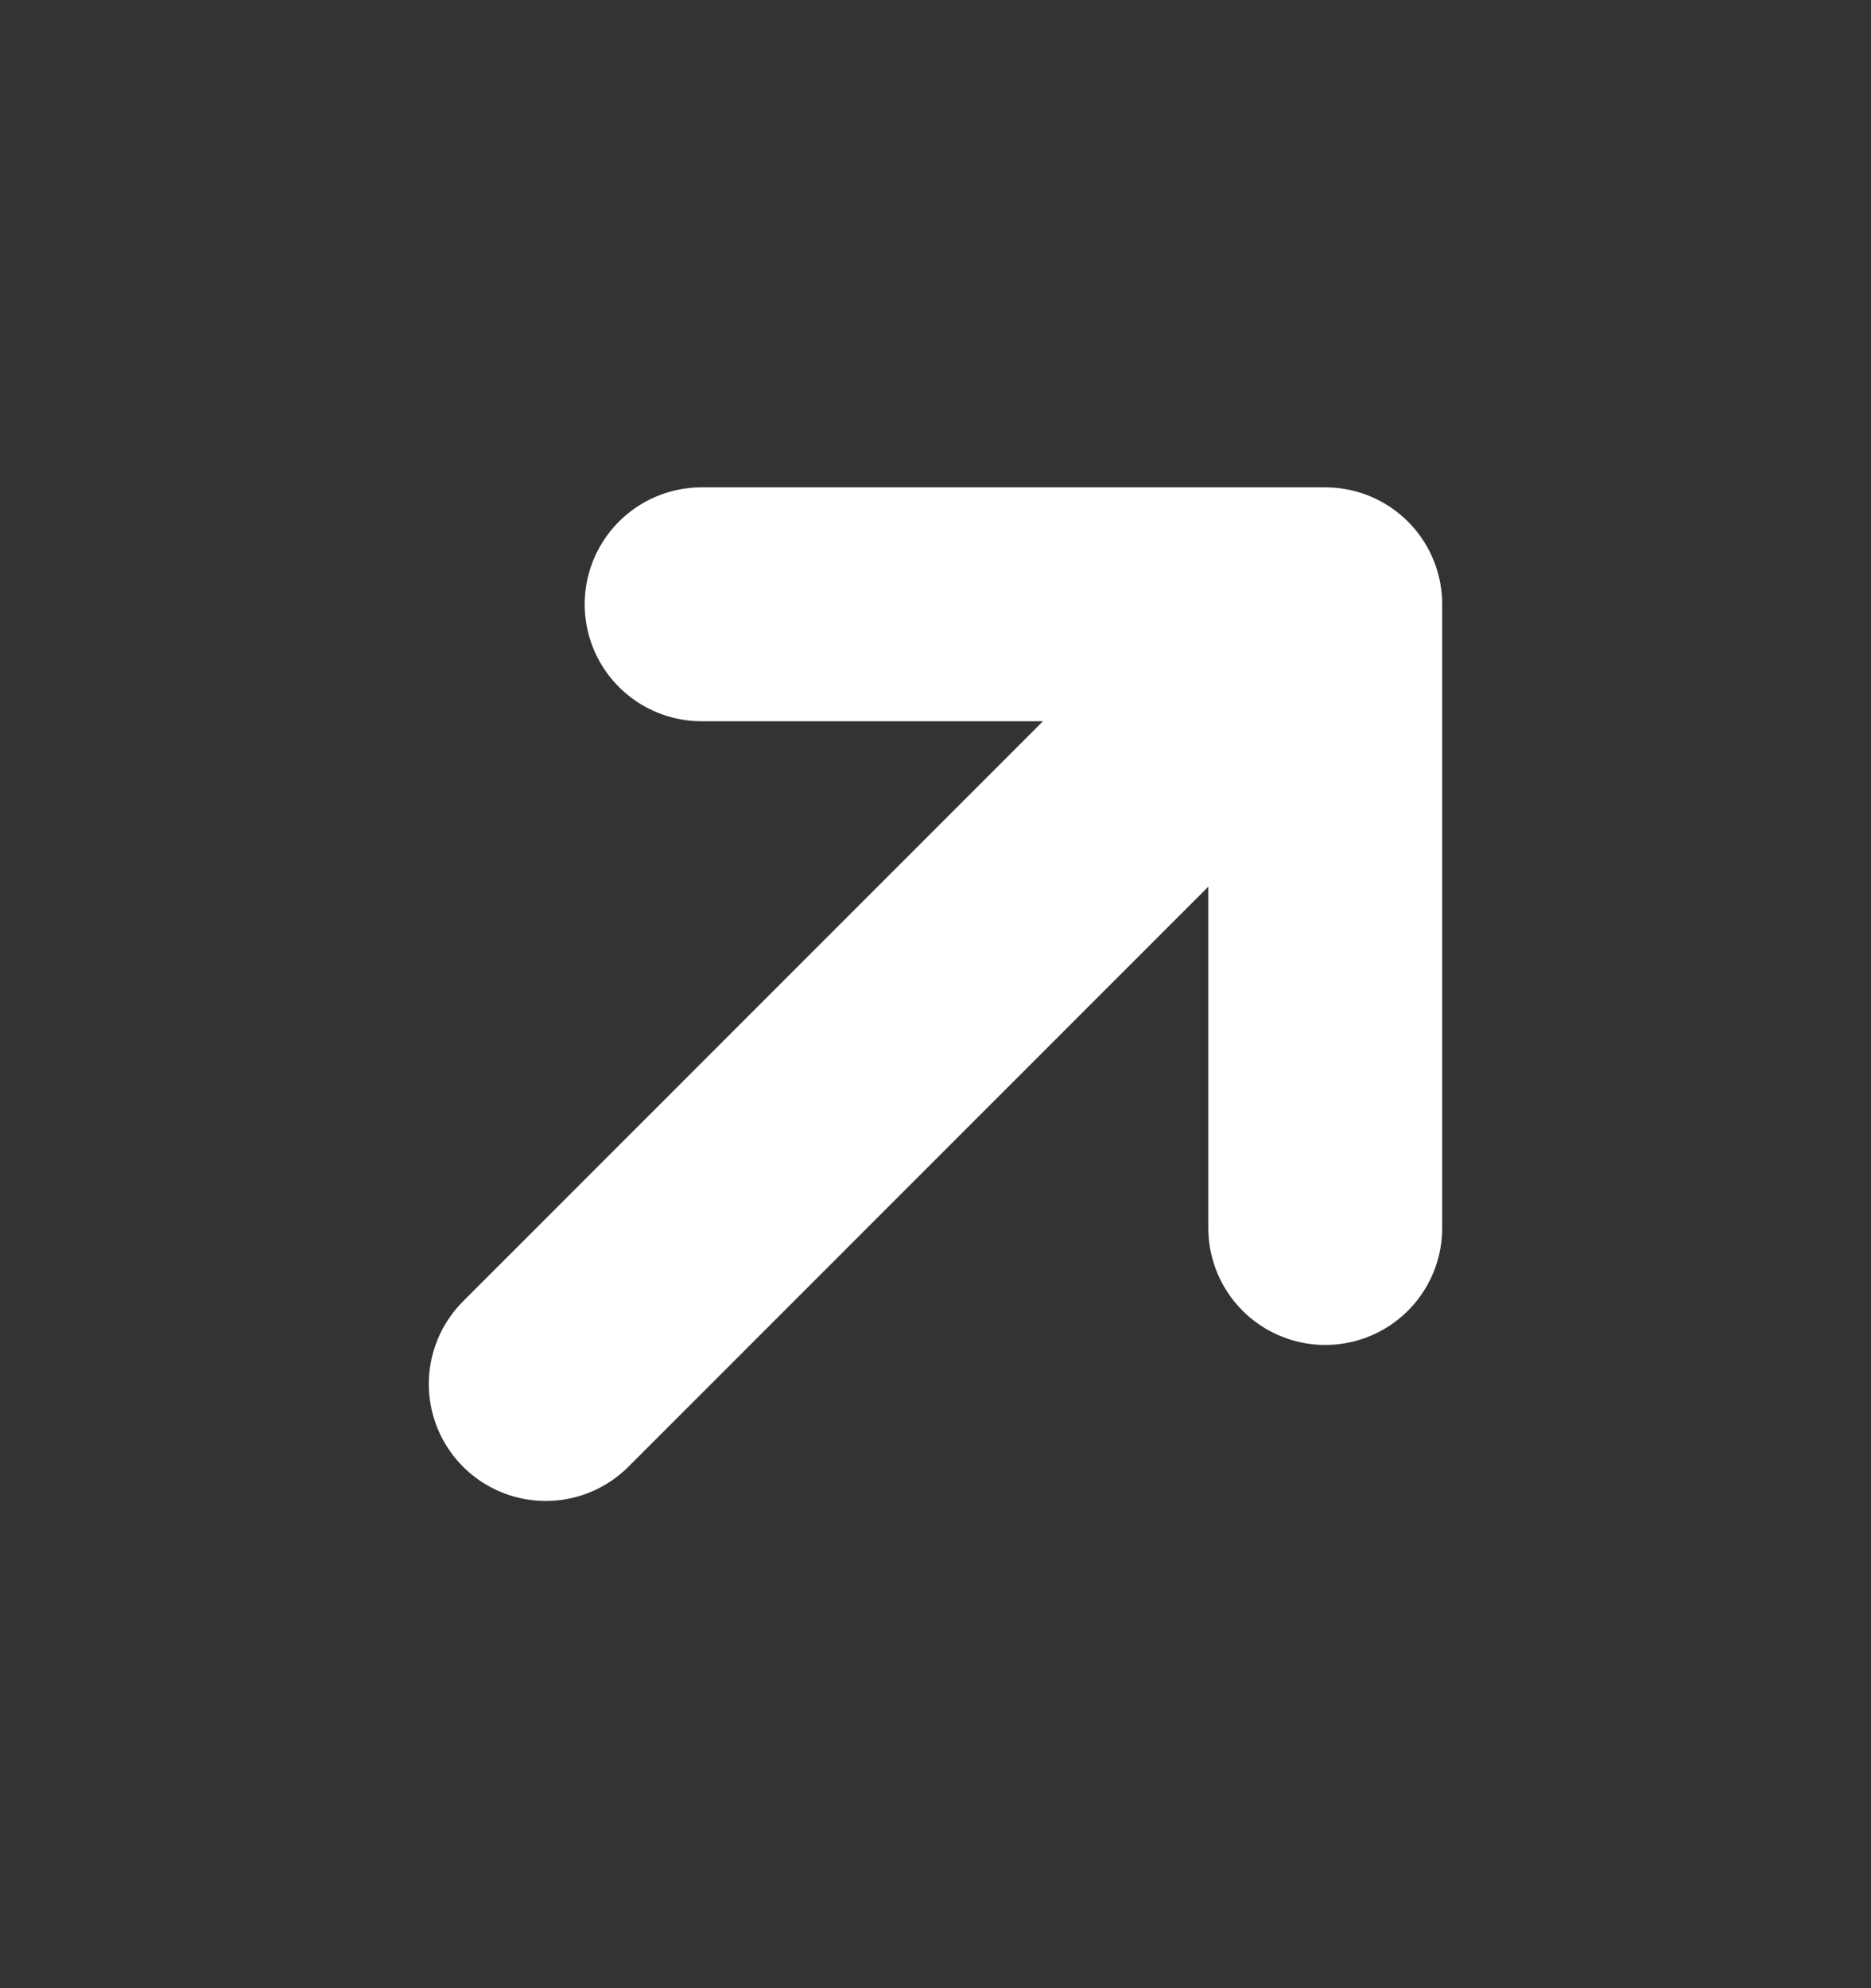 <svg width="16" height="17" viewBox="0 0 16 17" fill="none" xmlns="http://www.w3.org/2000/svg">
<rect x="0" y="0" width="16" height="17" fill="#333333" stroke="none"/>
<path d="M4.667 11.834L11.333 5.167M11.333 5.167H6M11.333 5.167V10.5" stroke="white" stroke-width="2" stroke-linecap="round" stroke-linejoin="round"/>
</svg>
